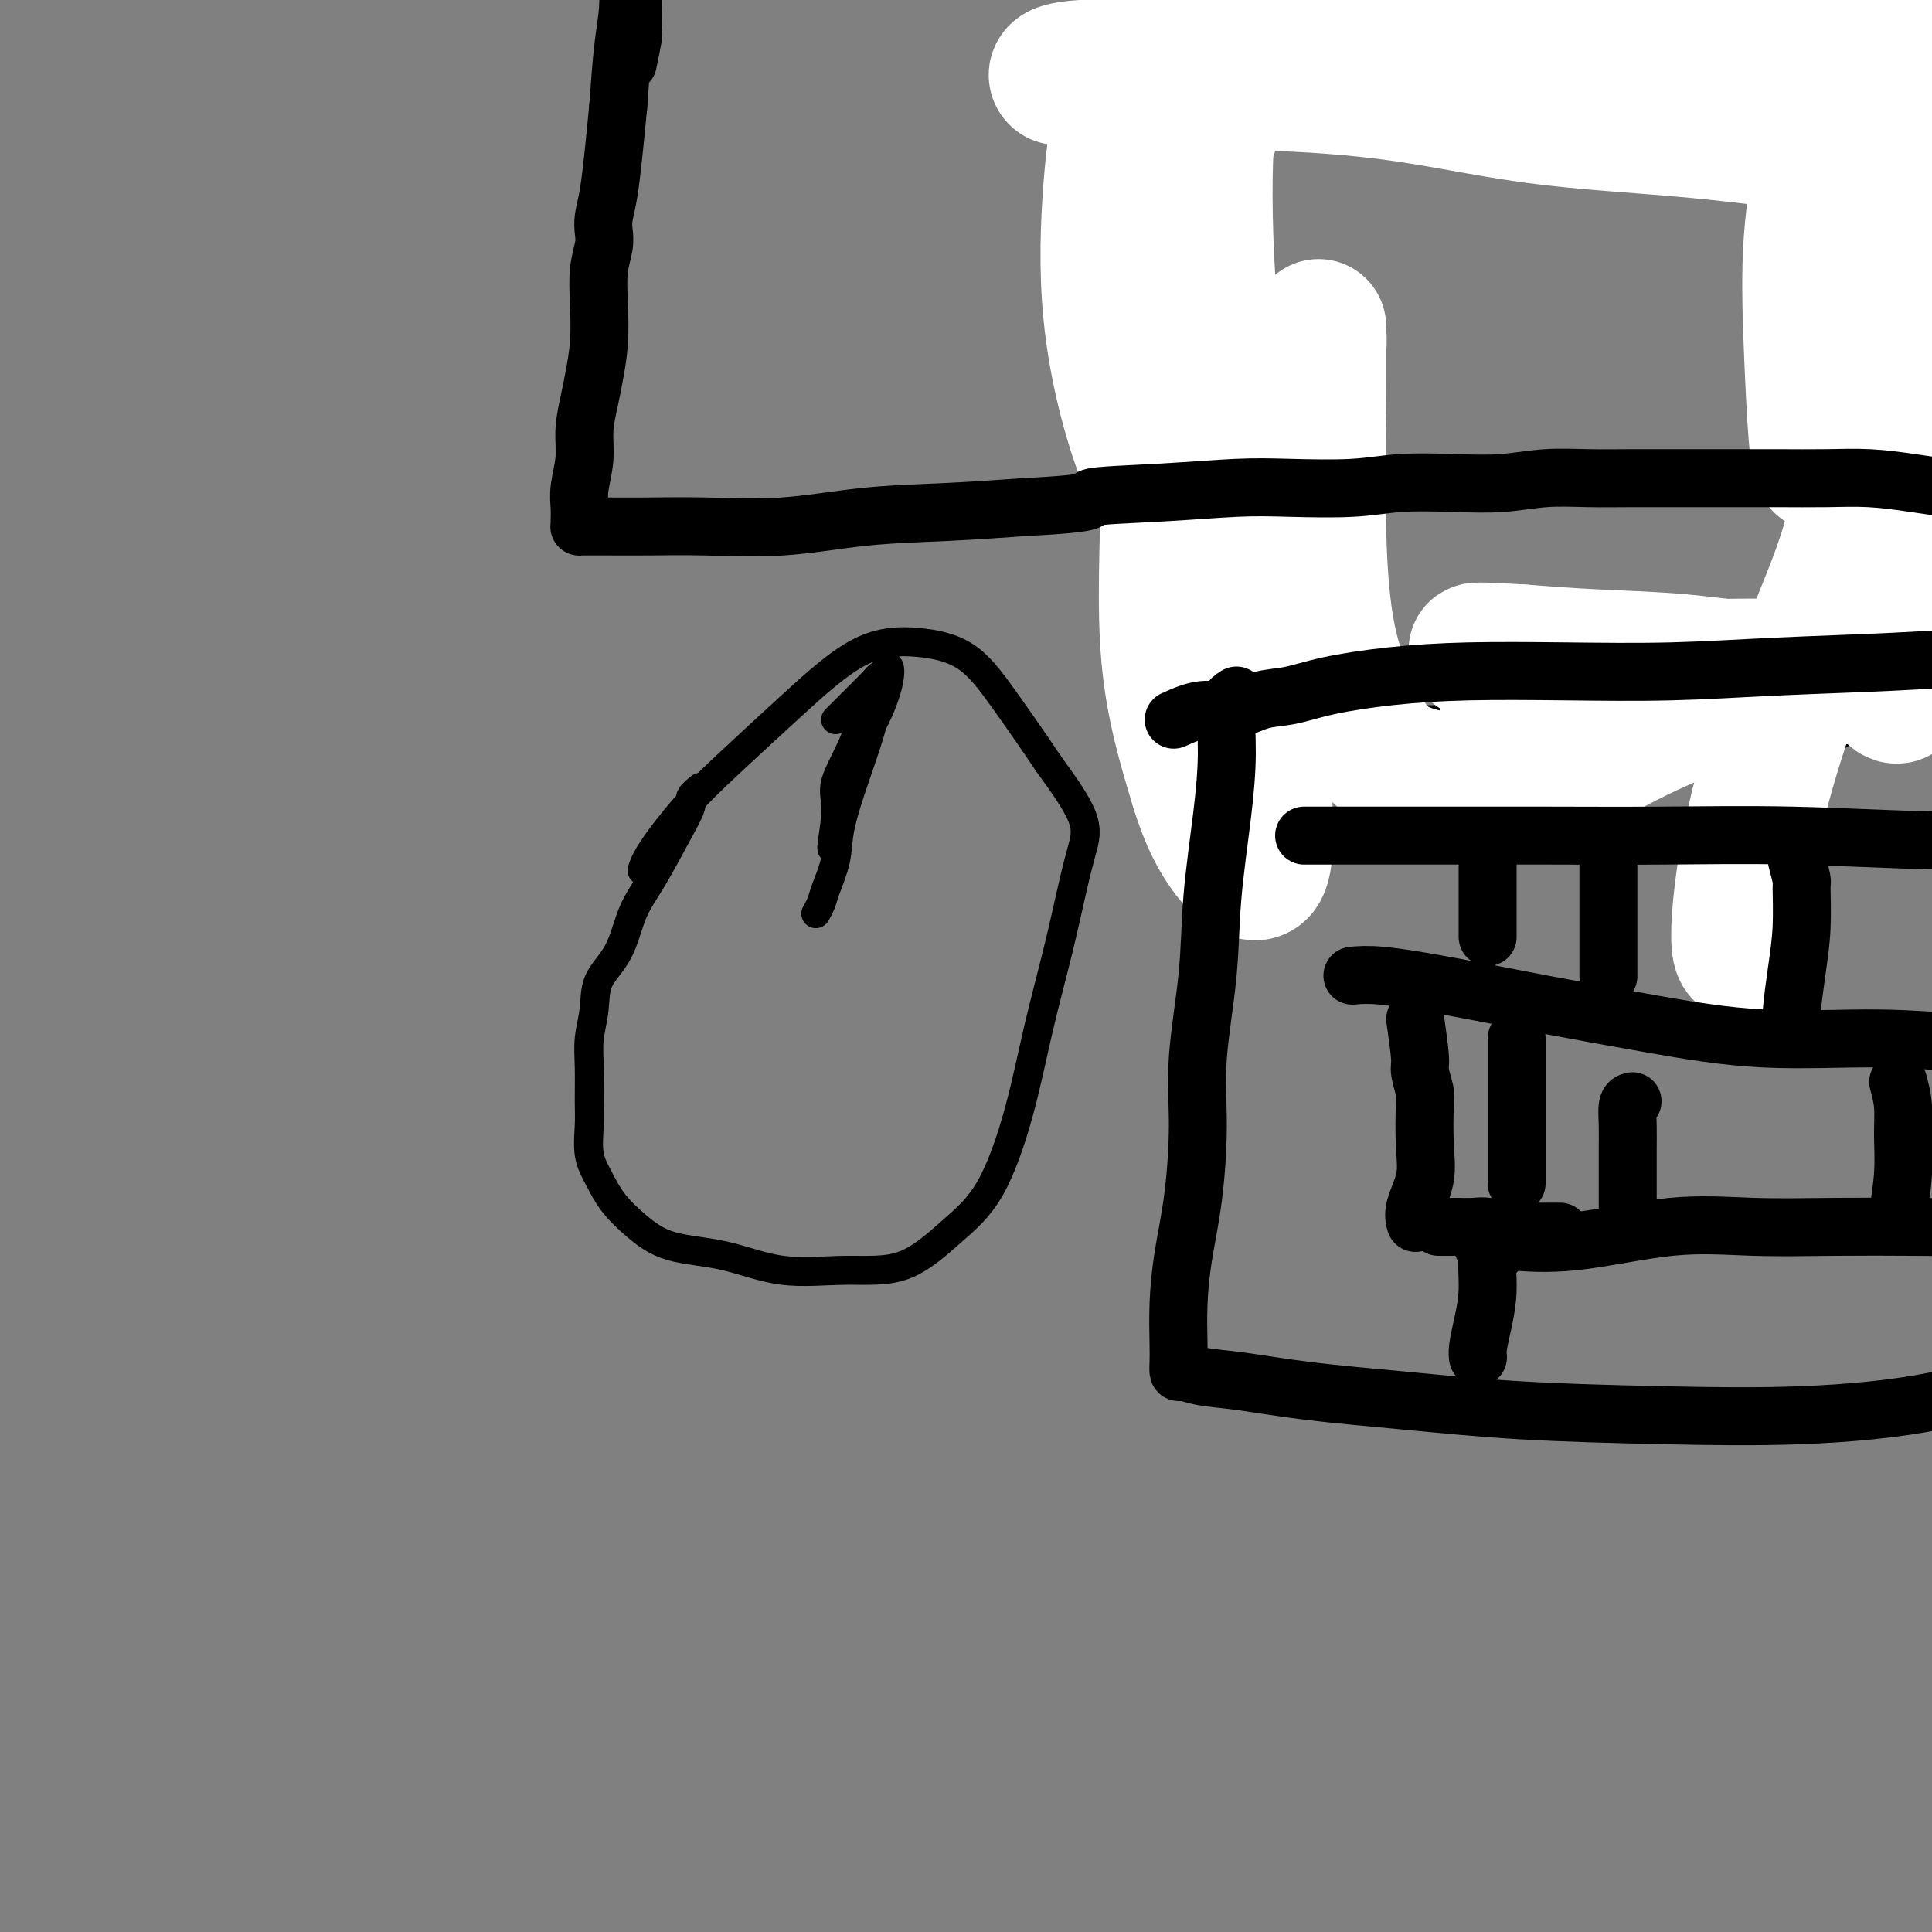 <svg viewBox='0 0 400 400' version='1.1' xmlns='http://www.w3.org/2000/svg' xmlns:xlink='http://www.w3.org/1999/xlink'><rect x="0" y="0" width="400" height="400" fill="#808080" stroke="none"/><g fill='none' stroke='#000000' stroke-width='6' stroke-linecap='round' stroke-linejoin='round'><path d='M145,163c-0.903,0.739 -1.806,1.478 -2,2c-0.194,0.522 0.323,0.827 0,2c-0.323,1.173 -1.484,3.214 -3,6c-1.516,2.786 -3.386,6.316 -5,9c-1.614,2.684 -2.972,4.523 -4,7c-1.028,2.477 -1.725,5.590 -3,8c-1.275,2.410 -3.126,4.115 -4,6c-0.874,1.885 -0.770,3.951 -1,6c-0.230,2.049 -0.795,4.081 -1,6c-0.205,1.919 -0.049,3.727 0,6c0.049,2.273 -0.007,5.012 0,7c0.007,1.988 0.079,3.223 0,5c-0.079,1.777 -0.308,4.094 0,6c0.308,1.906 1.155,3.401 2,5c0.845,1.599 1.690,3.301 3,5c1.310,1.699 3.087,3.393 5,5c1.913,1.607 3.964,3.126 7,4c3.036,0.874 7.058,1.103 11,2c3.942,0.897 7.806,2.461 12,3c4.194,0.539 8.719,0.053 13,0c4.281,-0.053 8.318,0.328 12,-1c3.682,-1.328 7.009,-4.365 10,-7c2.991,-2.635 5.644,-4.866 8,-9c2.356,-4.134 4.413,-10.169 6,-16c1.587,-5.831 2.704,-11.457 4,-17c1.296,-5.543 2.773,-11.002 4,-16c1.227,-4.998 2.205,-9.536 3,-13c0.795,-3.464 1.406,-5.856 2,-8c0.594,-2.144 1.170,-4.041 0,-7c-1.170,-2.959 -4.085,-6.979 -7,-11'/><path d='M217,158c-2.759,-4.148 -6.157,-9.017 -9,-13c-2.843,-3.983 -5.132,-7.079 -8,-9c-2.868,-1.921 -6.315,-2.668 -10,-3c-3.685,-0.332 -7.607,-0.249 -12,2c-4.393,2.249 -9.258,6.662 -14,11c-4.742,4.338 -9.362,8.599 -13,12c-3.638,3.401 -6.295,5.943 -9,9c-2.705,3.057 -5.459,6.631 -7,9c-1.541,2.369 -1.869,3.534 -2,4c-0.131,0.466 -0.066,0.233 0,0'/><path d='M173,149c2.219,-2.215 4.438,-4.429 6,-6c1.562,-1.571 2.466,-2.498 3,-3c0.534,-0.502 0.698,-0.581 1,-1c0.302,-0.419 0.740,-1.180 1,-1c0.260,0.180 0.340,1.301 0,3c-0.340,1.699 -1.100,3.977 -2,6c-0.900,2.023 -1.940,3.791 -3,6c-1.060,2.209 -2.140,4.858 -3,7c-0.860,2.142 -1.498,3.778 -2,5c-0.502,1.222 -0.866,2.031 -1,3c-0.134,0.969 -0.036,2.100 0,3c0.036,0.900 0.010,1.571 0,2c-0.010,0.429 -0.003,0.615 0,1c0.003,0.385 0.001,0.967 0,1c-0.001,0.033 -0.000,-0.484 0,-1'/><path d='M173,174c-1.643,4.746 -0.252,-1.390 0,-5c0.252,-3.610 -0.636,-4.695 0,-7c0.636,-2.305 2.797,-5.831 4,-9c1.203,-3.169 1.448,-5.983 2,-8c0.552,-2.017 1.411,-3.239 2,-4c0.589,-0.761 0.910,-1.062 1,-1c0.090,0.062 -0.049,0.486 0,1c0.049,0.514 0.288,1.118 0,3c-0.288,1.882 -1.103,5.042 -2,8c-0.897,2.958 -1.875,5.712 -3,9c-1.125,3.288 -2.396,7.109 -3,10c-0.604,2.891 -0.540,4.852 -1,7c-0.460,2.148 -1.443,4.483 -2,6c-0.557,1.517 -0.688,2.216 -1,3c-0.312,0.784 -0.803,1.653 -1,2c-0.197,0.347 -0.098,0.174 0,0'/><path d='M253,21c0.423,-2.920 0.845,-5.839 1,-7c0.155,-1.161 0.042,-0.562 0,-1c-0.042,-0.438 -0.011,-1.912 0,-3c0.011,-1.088 0.004,-1.790 0,-2c-0.004,-0.210 -0.004,0.070 0,0c0.004,-0.070 0.013,-0.491 0,0c-0.013,0.491 -0.047,1.896 0,3c0.047,1.104 0.177,1.909 0,4c-0.177,2.091 -0.660,5.467 -1,9c-0.340,3.533 -0.536,7.222 -1,12c-0.464,4.778 -1.196,10.645 -2,16c-0.804,5.355 -1.679,10.196 -2,15c-0.321,4.804 -0.086,9.569 0,14c0.086,4.431 0.023,8.527 0,13c-0.023,4.473 -0.006,9.323 0,14c0.006,4.677 0.002,9.181 0,14c-0.002,4.819 -0.000,9.951 0,14c0.000,4.049 0.000,7.014 0,9c-0.000,1.986 -0.000,2.993 0,4'/><path d='M248,149c-0.047,13.139 -0.164,4.985 0,2c0.164,-2.985 0.610,-0.803 1,0c0.390,0.803 0.726,0.225 1,0c0.274,-0.225 0.488,-0.098 1,0c0.512,0.098 1.324,0.167 3,0c1.676,-0.167 4.216,-0.569 8,-1c3.784,-0.431 8.810,-0.890 15,-1c6.190,-0.110 13.542,0.128 20,0c6.458,-0.128 12.022,-0.623 18,0c5.978,0.623 12.370,2.363 18,3c5.630,0.637 10.499,0.171 15,0c4.501,-0.171 8.635,-0.046 12,0c3.365,0.046 5.963,0.012 8,0c2.037,-0.012 3.514,-0.001 5,0c1.486,0.001 2.980,-0.009 4,0c1.020,0.009 1.565,0.036 2,0c0.435,-0.036 0.760,-0.134 1,0c0.240,0.134 0.396,0.500 1,0c0.604,-0.500 1.658,-1.864 3,-3c1.342,-1.136 2.973,-2.042 5,-4c2.027,-1.958 4.451,-4.968 6,-8c1.549,-3.032 2.225,-6.085 3,-10c0.775,-3.915 1.650,-8.690 2,-14c0.350,-5.310 0.175,-11.155 0,-17'/><path d='M400,96c0.773,-8.885 0.207,-10.598 0,-14c-0.207,-3.402 -0.055,-8.492 0,-13c0.055,-4.508 0.015,-8.434 0,-13c-0.015,-4.566 -0.003,-9.774 0,-14c0.003,-4.226 -0.002,-7.472 0,-10c0.002,-2.528 0.012,-4.338 0,-6c-0.012,-1.662 -0.045,-3.176 0,-4c0.045,-0.824 0.166,-0.958 0,-1c-0.166,-0.042 -0.621,0.008 -1,0c-0.379,-0.008 -0.682,-0.075 -1,0c-0.318,0.075 -0.649,0.292 -3,0c-2.351,-0.292 -6.721,-1.093 -12,-2c-5.279,-0.907 -11.466,-1.920 -17,-3c-5.534,-1.080 -10.414,-2.229 -16,-3c-5.586,-0.771 -11.879,-1.165 -18,-2c-6.121,-0.835 -12.071,-2.109 -18,-3c-5.929,-0.891 -11.837,-1.397 -18,-2c-6.163,-0.603 -12.582,-1.301 -19,-2'/><path d='M277,4c-22.095,-2.785 -15.833,-0.746 -17,0c-1.167,0.746 -9.763,0.200 -15,0c-5.237,-0.200 -7.115,-0.054 -9,0c-1.885,0.054 -3.777,0.014 -5,0c-1.223,-0.014 -1.778,-0.004 -2,0c-0.222,0.004 -0.111,0.002 0,0'/></g>
<g fill='none' stroke='#FFFFFF' stroke-width='28' stroke-linecap='round' stroke-linejoin='round'><path d='M362,197c-0.975,0.580 -1.951,1.160 -2,-3c-0.049,-4.160 0.827,-13.059 3,-23c2.173,-9.941 5.643,-20.922 9,-30c3.357,-9.078 6.602,-16.252 9,-23c2.398,-6.748 3.951,-13.071 5,-19c1.049,-5.929 1.595,-11.465 2,-16c0.405,-4.535 0.669,-8.069 1,-13c0.331,-4.931 0.727,-11.257 2,-18c1.273,-6.743 3.421,-13.901 5,-20c1.579,-6.099 2.589,-11.139 3,-15c0.411,-3.861 0.223,-6.544 0,-8c-0.223,-1.456 -0.480,-1.686 -1,-2c-0.520,-0.314 -1.302,-0.710 -2,0c-0.698,0.710 -1.311,2.528 -2,5c-0.689,2.472 -1.453,5.597 -2,10c-0.547,4.403 -0.878,10.084 -1,17c-0.122,6.916 -0.034,15.067 0,24c0.034,8.933 0.016,18.649 0,28c-0.016,9.351 -0.029,18.336 0,26c0.029,7.664 0.101,14.008 0,18c-0.101,3.992 -0.376,5.632 0,7c0.376,1.368 1.404,2.463 2,2c0.596,-0.463 0.759,-2.484 1,-8c0.241,-5.516 0.561,-14.528 1,-23c0.439,-8.472 0.996,-16.405 2,-26c1.004,-9.595 2.454,-20.853 3,-30c0.546,-9.147 0.188,-16.184 0,-23c-0.188,-6.816 -0.204,-13.412 0,-18c0.204,-4.588 0.630,-7.168 0,-9c-0.630,-1.832 -2.315,-2.916 -4,-4'/><path d='M396,3c-0.747,-0.955 -0.613,-1.342 -1,-1c-0.387,0.342 -1.294,1.411 -3,6c-1.706,4.589 -4.211,12.696 -6,22c-1.789,9.304 -2.860,19.806 -4,29c-1.140,9.194 -2.347,17.082 -3,23c-0.653,5.918 -0.751,9.866 -1,12c-0.249,2.134 -0.648,2.454 -1,2c-0.352,-0.454 -0.659,-1.683 -1,-6c-0.341,-4.317 -0.718,-11.724 -1,-19c-0.282,-7.276 -0.470,-14.421 0,-21c0.470,-6.579 1.596,-12.591 2,-18c0.404,-5.409 0.086,-10.213 0,-14c-0.086,-3.787 0.062,-6.555 -2,-9c-2.062,-2.445 -6.333,-4.566 -12,-7c-5.667,-2.434 -12.731,-5.182 -20,-7c-7.269,-1.818 -14.743,-2.708 -23,-3c-8.257,-0.292 -17.297,0.013 -26,0c-8.703,-0.013 -17.070,-0.343 -24,0c-6.930,0.343 -12.422,1.360 -16,2c-3.578,0.640 -5.242,0.905 -6,1c-0.758,0.095 -0.611,0.022 0,0c0.611,-0.022 1.685,0.007 6,0c4.315,-0.007 11.872,-0.049 22,0c10.128,0.049 22.828,0.189 34,0c11.172,-0.189 20.815,-0.706 30,0c9.185,0.706 17.911,2.634 24,4c6.089,1.366 9.539,2.170 13,3c3.461,0.830 6.932,1.685 9,2c2.068,0.315 2.734,0.090 0,0c-2.734,-0.090 -8.867,-0.045 -15,0'/><path d='M371,4c-6.533,0.000 -15.364,0.000 -24,0c-8.636,-0.000 -17.076,-0.000 -26,0c-8.924,0.000 -18.334,0.001 -27,0c-8.666,-0.001 -16.590,-0.003 -23,0c-6.410,0.003 -11.306,0.012 -15,0c-3.694,-0.012 -6.187,-0.044 -8,0c-1.813,0.044 -2.948,0.164 0,0c2.948,-0.164 9.978,-0.614 18,-1c8.022,-0.386 17.037,-0.710 27,0c9.963,0.710 20.875,2.453 31,5c10.125,2.547 19.462,5.897 28,9c8.538,3.103 16.278,5.958 22,8c5.722,2.042 9.427,3.270 12,4c2.573,0.730 4.013,0.963 4,1c-0.013,0.037 -1.478,-0.122 -3,0c-1.522,0.122 -3.102,0.526 -9,0c-5.898,-0.526 -16.114,-1.982 -27,-3c-10.886,-1.018 -22.440,-1.597 -33,-3c-10.560,-1.403 -20.125,-3.629 -31,-5c-10.875,-1.371 -23.060,-1.887 -32,-2c-8.940,-0.113 -14.635,0.176 -20,0c-5.365,-0.176 -10.401,-0.819 -13,-1c-2.599,-0.181 -2.763,0.099 -3,0c-0.237,-0.099 -0.547,-0.578 0,-1c0.547,-0.422 1.952,-0.789 5,-1c3.048,-0.211 7.739,-0.266 12,-1c4.261,-0.734 8.090,-2.145 12,-3c3.910,-0.855 7.899,-1.153 11,-2c3.101,-0.847 5.315,-2.242 7,-3c1.685,-0.758 2.843,-0.879 4,-1'/><path d='M270,4c8.231,-2.186 3.307,-1.650 1,-2c-2.307,-0.350 -1.997,-1.586 -4,-2c-2.003,-0.414 -6.318,-0.005 -10,0c-3.682,0.005 -6.730,-0.393 -9,0c-2.270,0.393 -3.761,1.577 -5,3c-1.239,1.423 -2.226,3.085 -4,6c-1.774,2.915 -4.336,7.083 -6,12c-1.664,4.917 -2.428,10.583 -3,18c-0.572,7.417 -0.950,16.583 0,26c0.950,9.417 3.228,19.084 6,27c2.772,7.916 6.038,14.081 8,19c1.962,4.919 2.621,8.590 4,11c1.379,2.410 3.480,3.557 5,4c1.520,0.443 2.459,0.180 3,0c0.541,-0.180 0.683,-0.278 1,0c0.317,0.278 0.810,0.933 1,0c0.190,-0.933 0.076,-3.452 0,-8c-0.076,-4.548 -0.113,-11.124 -1,-17c-0.887,-5.876 -2.623,-11.053 -4,-18c-1.377,-6.947 -2.394,-15.666 -3,-26c-0.606,-10.334 -0.799,-22.284 0,-31c0.799,-8.716 2.591,-14.199 4,-18c1.409,-3.801 2.433,-5.919 3,-7c0.567,-1.081 0.675,-1.124 1,-1c0.325,0.124 0.867,0.414 0,4c-0.867,3.586 -3.144,10.466 -6,19c-2.856,8.534 -6.291,18.720 -8,32c-1.709,13.280 -1.691,29.652 -2,44c-0.309,14.348 -0.945,26.671 0,37c0.945,10.329 3.473,18.665 6,27'/><path d='M248,163c2.088,6.900 4.308,10.648 6,13c1.692,2.352 2.856,3.306 4,4c1.144,0.694 2.268,1.127 3,0c0.732,-1.127 1.071,-3.814 1,-9c-0.071,-5.186 -0.551,-12.870 0,-22c0.551,-9.130 2.134,-19.707 4,-29c1.866,-9.293 4.017,-17.302 5,-24c0.983,-6.698 0.799,-12.086 1,-16c0.201,-3.914 0.786,-6.353 1,-8c0.214,-1.647 0.056,-2.503 0,-3c-0.056,-0.497 -0.011,-0.635 0,-1c0.011,-0.365 -0.011,-0.956 0,1c0.011,1.956 0.057,6.460 0,14c-0.057,7.540 -0.217,18.117 0,27c0.217,8.883 0.810,16.072 2,22c1.190,5.928 2.977,10.594 5,15c2.023,4.406 4.282,8.550 8,11c3.718,2.450 8.893,3.205 14,4c5.107,0.795 10.144,1.628 16,0c5.856,-1.628 12.530,-5.718 19,-9c6.470,-3.282 12.736,-5.754 18,-8c5.264,-2.246 9.525,-4.264 14,-5c4.475,-0.736 9.165,-0.190 12,0c2.835,0.190 3.815,0.023 6,0c2.185,-0.023 5.574,0.096 2,0c-3.574,-0.096 -14.113,-0.407 -22,-1c-7.887,-0.593 -13.123,-1.467 -19,-2c-5.877,-0.533 -12.393,-0.724 -18,-1c-5.607,-0.276 -10.303,-0.638 -15,-1'/><path d='M315,135c-12.889,-0.776 -9.111,-0.214 -8,0c1.111,0.214 -0.445,0.082 -1,0c-0.555,-0.082 -0.109,-0.113 1,0c1.109,0.113 2.880,0.371 8,1c5.120,0.629 13.589,1.630 21,2c7.411,0.370 13.764,0.110 20,0c6.236,-0.110 12.355,-0.071 17,0c4.645,0.071 7.818,0.174 10,0c2.182,-0.174 3.374,-0.625 3,-1c-0.374,-0.375 -2.315,-0.673 -4,-1c-1.685,-0.327 -3.113,-0.684 -7,0c-3.887,0.684 -10.233,2.408 -16,4c-5.767,1.592 -10.957,3.053 -16,4c-5.043,0.947 -9.941,1.381 -14,2c-4.059,0.619 -7.278,1.421 -10,2c-2.722,0.579 -4.945,0.933 -6,1c-1.055,0.067 -0.940,-0.153 -1,0c-0.060,0.153 -0.294,0.680 0,1c0.294,0.320 1.118,0.432 3,1c1.882,0.568 4.824,1.591 6,2c1.176,0.409 0.588,0.205 0,0'/></g>
<g fill='none' stroke='#000000' stroke-width='12' stroke-linecap='round' stroke-linejoin='round'><path d='M130,13c0.423,-2.036 0.845,-4.071 1,-5c0.155,-0.929 0.041,-0.750 0,-2c-0.041,-1.250 -0.011,-3.928 0,-5c0.011,-1.072 0.003,-0.538 0,-1c-0.003,-0.462 -0.001,-1.920 0,-3c0.001,-1.080 0.001,-1.782 0,-2c-0.001,-0.218 -0.004,0.046 0,0c0.004,-0.046 0.015,-0.404 0,-1c-0.015,-0.596 -0.057,-1.430 0,-2c0.057,-0.570 0.211,-0.875 0,-1c-0.211,-0.125 -0.788,-0.069 -1,0c-0.212,0.069 -0.060,0.151 0,1c0.060,0.849 0.027,2.465 0,3c-0.027,0.535 -0.048,-0.011 0,1c0.048,1.011 0.167,3.580 0,6c-0.167,2.420 -0.619,4.691 -1,8c-0.381,3.309 -0.690,7.654 -1,12'/><path d='M128,22c-0.646,6.646 -0.761,7.760 -1,10c-0.239,2.240 -0.604,5.605 -1,8c-0.396,2.395 -0.824,3.821 -1,5c-0.176,1.179 -0.099,2.112 0,3c0.099,0.888 0.220,1.731 0,3c-0.220,1.269 -0.779,2.963 -1,5c-0.221,2.037 -0.102,4.416 0,7c0.102,2.584 0.186,5.371 0,8c-0.186,2.629 -0.642,5.098 -1,7c-0.358,1.902 -0.618,3.236 -1,5c-0.382,1.764 -0.887,3.957 -1,6c-0.113,2.043 0.166,3.934 0,6c-0.166,2.066 -0.777,4.305 -1,6c-0.223,1.695 -0.058,2.847 0,4c0.058,1.153 0.007,2.309 0,3c-0.007,0.691 0.028,0.917 0,1c-0.028,0.083 -0.119,0.022 0,0c0.119,-0.022 0.449,-0.006 1,0c0.551,0.006 1.322,0.004 2,0c0.678,-0.004 1.265,-0.008 3,0c1.735,0.008 4.620,0.027 8,0c3.380,-0.027 7.254,-0.101 12,0c4.746,0.101 10.365,0.378 16,0c5.635,-0.378 11.286,-1.409 17,-2c5.714,-0.591 11.490,-0.740 17,-1c5.510,-0.260 10.755,-0.630 16,-1'/><path d='M212,105c16.779,-0.872 12.726,-1.553 14,-2c1.274,-0.447 7.876,-0.659 14,-1c6.124,-0.341 11.772,-0.810 16,-1c4.228,-0.190 7.037,-0.103 11,0c3.963,0.103 9.081,0.220 13,0c3.919,-0.220 6.639,-0.777 10,-1c3.361,-0.223 7.364,-0.112 11,0c3.636,0.112 6.905,0.226 10,0c3.095,-0.226 6.014,-0.793 9,-1c2.986,-0.207 6.037,-0.056 9,0c2.963,0.056 5.836,0.015 9,0c3.164,-0.015 6.618,-0.005 10,0c3.382,0.005 6.692,0.004 10,0c3.308,-0.004 6.616,-0.011 10,0c3.384,0.011 6.846,0.042 10,0c3.154,-0.042 6.000,-0.155 9,0c3.000,0.155 6.153,0.577 9,1c2.847,0.423 5.388,0.845 8,1c2.612,0.155 5.295,0.041 8,0c2.705,-0.041 5.433,-0.011 8,0c2.567,0.011 4.972,0.003 7,0c2.028,-0.003 3.678,-0.001 5,0c1.322,0.001 2.318,0.000 3,0c0.682,-0.000 1.052,-0.000 1,0c-0.052,0.000 -0.526,0.000 -1,0'/><path d='M435,101c19.167,0.333 9.583,0.167 0,0'/><path d='M256,144c-0.860,0.532 -1.721,1.063 -2,3c-0.279,1.937 0.023,5.279 0,9c-0.023,3.721 -0.370,7.821 -1,13c-0.630,5.179 -1.544,11.437 -2,17c-0.456,5.563 -0.454,10.430 -1,16c-0.546,5.570 -1.638,11.841 -2,17c-0.362,5.159 0.008,9.205 0,14c-0.008,4.795 -0.394,10.338 -1,15c-0.606,4.662 -1.431,8.444 -2,12c-0.569,3.556 -0.883,6.885 -1,10c-0.117,3.115 -0.036,6.015 0,8c0.036,1.985 0.026,3.056 0,4c-0.026,0.944 -0.068,1.762 0,2c0.068,0.238 0.246,-0.102 1,0c0.754,0.102 2.083,0.647 4,1c1.917,0.353 4.424,0.515 8,1c3.576,0.485 8.223,1.294 14,2c5.777,0.706 12.683,1.307 20,2c7.317,0.693 15.044,1.476 24,2c8.956,0.524 19.140,0.790 29,1c9.860,0.210 19.395,0.366 29,0c9.605,-0.366 19.278,-1.252 28,-3c8.722,-1.748 16.492,-4.356 22,-6c5.508,-1.644 8.754,-2.322 12,-3'/><path d='M435,281c10.663,-2.067 6.322,-1.234 5,-1c-1.322,0.234 0.375,-0.129 1,0c0.625,0.129 0.179,0.751 0,1c-0.179,0.249 -0.089,0.124 0,0'/><path d='M243,149c2.001,-0.901 4.003,-1.802 6,-2c1.997,-0.198 3.990,0.308 6,0c2.010,-0.308 4.036,-1.431 6,-2c1.964,-0.569 3.865,-0.583 6,-1c2.135,-0.417 4.504,-1.235 8,-2c3.496,-0.765 8.119,-1.476 13,-2c4.881,-0.524 10.019,-0.861 16,-1c5.981,-0.139 12.806,-0.079 20,0c7.194,0.079 14.756,0.179 22,0c7.244,-0.179 14.169,-0.636 22,-1c7.831,-0.364 16.569,-0.637 24,-1c7.431,-0.363 13.555,-0.818 19,-1c5.445,-0.182 10.212,-0.092 14,0c3.788,0.092 6.598,0.186 9,0c2.402,-0.186 4.395,-0.652 6,0c1.605,0.652 2.822,2.422 4,4c1.178,1.578 2.317,2.963 3,4c0.683,1.037 0.909,1.725 1,2c0.091,0.275 0.045,0.138 0,0'/><path d='M270,173c1.131,0.000 2.263,0.000 4,0c1.737,-0.000 4.080,-0.001 8,0c3.920,0.001 9.417,0.004 16,0c6.583,-0.004 14.251,-0.015 22,0c7.749,0.015 15.577,0.056 24,0c8.423,-0.056 17.439,-0.210 27,0c9.561,0.210 19.665,0.785 29,1c9.335,0.215 17.899,0.072 26,0c8.101,-0.072 15.738,-0.071 22,0c6.262,0.071 11.147,0.211 14,0c2.853,-0.211 3.672,-0.775 4,-1c0.328,-0.225 0.164,-0.113 0,0'/><path d='M280,202c1.561,-0.131 3.121,-0.262 6,0c2.879,0.262 7.076,0.917 13,2c5.924,1.083 13.574,2.595 21,4c7.426,1.405 14.626,2.703 22,4c7.374,1.297 14.921,2.594 23,3c8.079,0.406 16.691,-0.080 24,0c7.309,0.080 13.315,0.726 20,1c6.685,0.274 14.050,0.177 20,0c5.950,-0.177 10.487,-0.432 14,0c3.513,0.432 6.004,1.552 7,2c0.996,0.448 0.498,0.224 0,0'/><path d='M307,258c0.653,-0.398 1.307,-0.797 2,-1c0.693,-0.203 1.426,-0.212 4,0c2.574,0.212 6.988,0.645 13,0c6.012,-0.645 13.623,-2.369 20,-3c6.377,-0.631 11.521,-0.171 17,0c5.479,0.171 11.293,0.052 17,0c5.707,-0.052 11.305,-0.039 16,0c4.695,0.039 8.485,0.103 13,0c4.515,-0.103 9.754,-0.374 13,-1c3.246,-0.626 4.499,-1.607 5,-2c0.501,-0.393 0.251,-0.196 0,0'/><path d='M308,175c0.000,2.125 0.000,4.250 0,5c0.000,0.750 0.000,0.124 0,1c0.000,0.876 0.000,3.254 0,5c0.000,1.746 0.000,2.860 0,4c0.000,1.140 0.000,2.307 0,3c0.000,0.693 0.000,0.912 0,1c0.000,0.088 0.000,0.044 0,0'/><path d='M333,179c0.000,0.972 0.000,1.944 0,3c0.000,1.056 0.000,2.196 0,4c0.000,1.804 0.000,4.274 0,6c0.000,1.726 0.000,2.710 0,4c0.000,1.290 0.000,2.886 0,4c0.000,1.114 -0.000,1.747 0,2c0.000,0.253 0.000,0.127 0,0'/><path d='M372,178c0.429,1.649 0.857,3.299 1,4c0.143,0.701 -0.000,0.454 0,2c0.000,1.546 0.144,4.884 0,8c-0.144,3.116 -0.575,6.011 -1,9c-0.425,2.989 -0.845,6.074 -1,8c-0.155,1.926 -0.044,2.693 0,3c0.044,0.307 0.022,0.153 0,0'/><path d='M338,228c-0.423,0.096 -0.845,0.191 -1,1c-0.155,0.809 -0.041,2.331 0,4c0.041,1.669 0.011,3.484 0,5c-0.011,1.516 -0.003,2.732 0,4c0.003,1.268 0.001,2.587 0,4c-0.001,1.413 -0.000,2.919 0,4c0.000,1.081 0.000,1.737 0,2c-0.000,0.263 -0.000,0.131 0,0'/><path d='M393,224c0.431,1.612 0.861,3.225 1,5c0.139,1.775 -0.014,3.713 0,6c0.014,2.287 0.196,4.923 0,8c-0.196,3.077 -0.770,6.593 -1,8c-0.230,1.407 -0.115,0.703 0,0'/><path d='M293,211c0.453,3.153 0.905,6.305 1,8c0.095,1.695 -0.169,1.932 0,3c0.169,1.068 0.770,2.967 1,4c0.230,1.033 0.090,1.198 0,3c-0.090,1.802 -0.129,5.240 0,8c0.129,2.760 0.426,4.843 0,7c-0.426,2.157 -1.576,4.388 -2,6c-0.424,1.612 -0.121,2.603 0,3c0.121,0.397 0.061,0.198 0,0'/><path d='M323,255c-1.914,0.001 -3.828,0.001 -5,0c-1.172,-0.001 -1.601,-0.004 -2,0c-0.399,0.004 -0.767,0.015 -1,0c-0.233,-0.015 -0.331,-0.057 -1,0c-0.669,0.057 -1.908,0.211 -3,0c-1.092,-0.211 -2.037,-0.789 -3,-1c-0.963,-0.211 -1.943,-0.057 -3,0c-1.057,0.057 -2.191,0.015 -3,0c-0.809,-0.015 -1.295,-0.004 -2,0c-0.705,0.004 -1.630,0.001 -2,0c-0.370,-0.001 -0.185,-0.001 0,0'/><path d='M314,215c0.000,0.416 0.000,0.831 0,2c0.000,1.169 0.000,3.090 0,5c0.000,1.910 0.000,3.808 0,6c0.000,2.192 0.000,4.679 0,7c0.000,2.321 0.000,4.478 0,6c0.000,1.522 0.000,2.410 0,3c-0.000,0.590 0.000,0.883 0,1c0.000,0.117 0.000,0.059 0,0'/><path d='M310,259c-0.868,-0.194 -1.735,-0.388 -2,1c-0.265,1.388 0.073,4.358 0,7c-0.073,2.642 -0.556,4.956 -1,7c-0.444,2.044 -0.850,3.820 -1,5c-0.150,1.180 -0.043,1.766 0,2c0.043,0.234 0.021,0.117 0,0'/></g>
</svg>